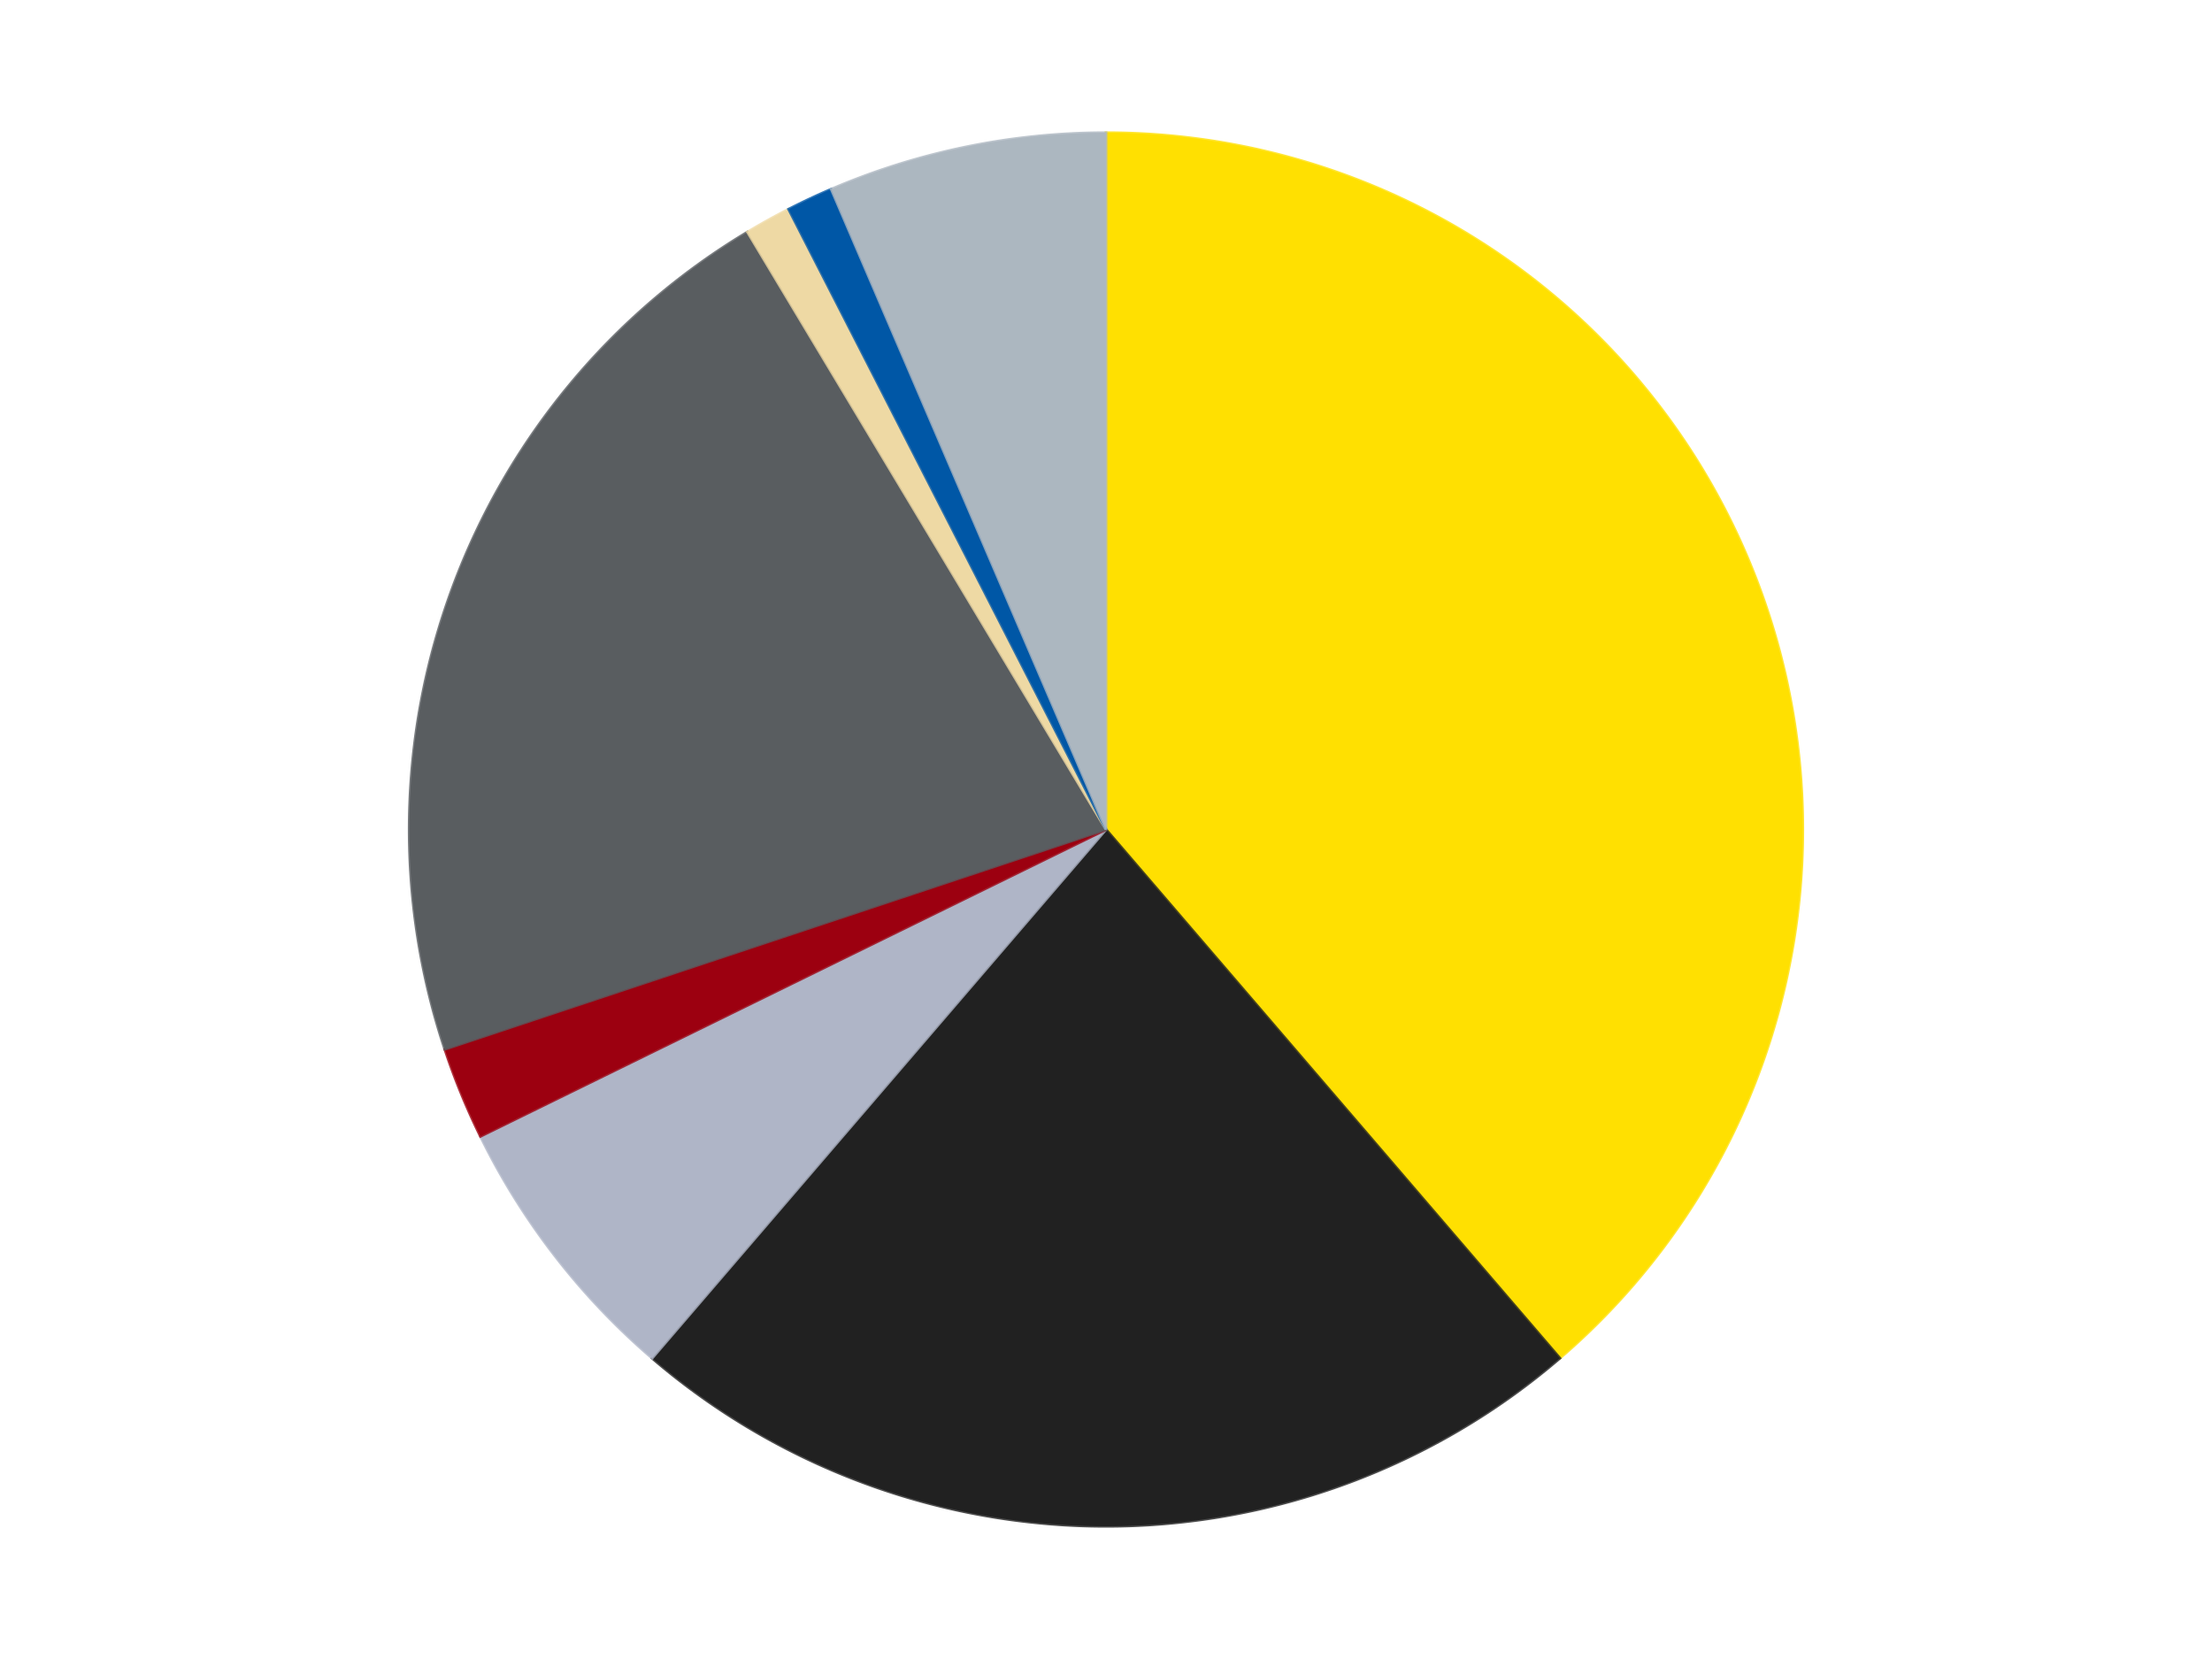 <?xml version='1.0' encoding='utf-8'?>
<svg xmlns="http://www.w3.org/2000/svg" xmlns:xlink="http://www.w3.org/1999/xlink" id="chart-71153d06-12d6-4948-bf2d-9dfa25b7dc18" class="pygal-chart" viewBox="0 0 800 600"><!--Generated with pygal 3.0.4 (lxml) ©Kozea 2012-2016 on 2024-07-04--><!--http://pygal.org--><!--http://github.com/Kozea/pygal--><defs><style type="text/css">#chart-71153d06-12d6-4948-bf2d-9dfa25b7dc18{-webkit-user-select:none;-webkit-font-smoothing:antialiased;font-family:Consolas,"Liberation Mono",Menlo,Courier,monospace}#chart-71153d06-12d6-4948-bf2d-9dfa25b7dc18 .title{font-family:Consolas,"Liberation Mono",Menlo,Courier,monospace;font-size:16px}#chart-71153d06-12d6-4948-bf2d-9dfa25b7dc18 .legends .legend text{font-family:Consolas,"Liberation Mono",Menlo,Courier,monospace;font-size:14px}#chart-71153d06-12d6-4948-bf2d-9dfa25b7dc18 .axis text{font-family:Consolas,"Liberation Mono",Menlo,Courier,monospace;font-size:10px}#chart-71153d06-12d6-4948-bf2d-9dfa25b7dc18 .axis text.major{font-family:Consolas,"Liberation Mono",Menlo,Courier,monospace;font-size:10px}#chart-71153d06-12d6-4948-bf2d-9dfa25b7dc18 .text-overlay text.value{font-family:Consolas,"Liberation Mono",Menlo,Courier,monospace;font-size:16px}#chart-71153d06-12d6-4948-bf2d-9dfa25b7dc18 .text-overlay text.label{font-family:Consolas,"Liberation Mono",Menlo,Courier,monospace;font-size:10px}#chart-71153d06-12d6-4948-bf2d-9dfa25b7dc18 .tooltip{font-family:Consolas,"Liberation Mono",Menlo,Courier,monospace;font-size:14px}#chart-71153d06-12d6-4948-bf2d-9dfa25b7dc18 text.no_data{font-family:Consolas,"Liberation Mono",Menlo,Courier,monospace;font-size:64px}
#chart-71153d06-12d6-4948-bf2d-9dfa25b7dc18{background-color:transparent}#chart-71153d06-12d6-4948-bf2d-9dfa25b7dc18 path,#chart-71153d06-12d6-4948-bf2d-9dfa25b7dc18 line,#chart-71153d06-12d6-4948-bf2d-9dfa25b7dc18 rect,#chart-71153d06-12d6-4948-bf2d-9dfa25b7dc18 circle{-webkit-transition:150ms;-moz-transition:150ms;transition:150ms}#chart-71153d06-12d6-4948-bf2d-9dfa25b7dc18 .graph &gt; .background{fill:transparent}#chart-71153d06-12d6-4948-bf2d-9dfa25b7dc18 .plot &gt; .background{fill:transparent}#chart-71153d06-12d6-4948-bf2d-9dfa25b7dc18 .graph{fill:rgba(0,0,0,.87)}#chart-71153d06-12d6-4948-bf2d-9dfa25b7dc18 text.no_data{fill:rgba(0,0,0,1)}#chart-71153d06-12d6-4948-bf2d-9dfa25b7dc18 .title{fill:rgba(0,0,0,1)}#chart-71153d06-12d6-4948-bf2d-9dfa25b7dc18 .legends .legend text{fill:rgba(0,0,0,.87)}#chart-71153d06-12d6-4948-bf2d-9dfa25b7dc18 .legends .legend:hover text{fill:rgba(0,0,0,1)}#chart-71153d06-12d6-4948-bf2d-9dfa25b7dc18 .axis .line{stroke:rgba(0,0,0,1)}#chart-71153d06-12d6-4948-bf2d-9dfa25b7dc18 .axis .guide.line{stroke:rgba(0,0,0,.54)}#chart-71153d06-12d6-4948-bf2d-9dfa25b7dc18 .axis .major.line{stroke:rgba(0,0,0,.87)}#chart-71153d06-12d6-4948-bf2d-9dfa25b7dc18 .axis text.major{fill:rgba(0,0,0,1)}#chart-71153d06-12d6-4948-bf2d-9dfa25b7dc18 .axis.y .guides:hover .guide.line,#chart-71153d06-12d6-4948-bf2d-9dfa25b7dc18 .line-graph .axis.x .guides:hover .guide.line,#chart-71153d06-12d6-4948-bf2d-9dfa25b7dc18 .stackedline-graph .axis.x .guides:hover .guide.line,#chart-71153d06-12d6-4948-bf2d-9dfa25b7dc18 .xy-graph .axis.x .guides:hover .guide.line{stroke:rgba(0,0,0,1)}#chart-71153d06-12d6-4948-bf2d-9dfa25b7dc18 .axis .guides:hover text{fill:rgba(0,0,0,1)}#chart-71153d06-12d6-4948-bf2d-9dfa25b7dc18 .reactive{fill-opacity:1.0;stroke-opacity:.8;stroke-width:1}#chart-71153d06-12d6-4948-bf2d-9dfa25b7dc18 .ci{stroke:rgba(0,0,0,.87)}#chart-71153d06-12d6-4948-bf2d-9dfa25b7dc18 .reactive.active,#chart-71153d06-12d6-4948-bf2d-9dfa25b7dc18 .active .reactive{fill-opacity:0.6;stroke-opacity:.9;stroke-width:4}#chart-71153d06-12d6-4948-bf2d-9dfa25b7dc18 .ci .reactive.active{stroke-width:1.5}#chart-71153d06-12d6-4948-bf2d-9dfa25b7dc18 .series text{fill:rgba(0,0,0,1)}#chart-71153d06-12d6-4948-bf2d-9dfa25b7dc18 .tooltip rect{fill:transparent;stroke:rgba(0,0,0,1);-webkit-transition:opacity 150ms;-moz-transition:opacity 150ms;transition:opacity 150ms}#chart-71153d06-12d6-4948-bf2d-9dfa25b7dc18 .tooltip .label{fill:rgba(0,0,0,.87)}#chart-71153d06-12d6-4948-bf2d-9dfa25b7dc18 .tooltip .label{fill:rgba(0,0,0,.87)}#chart-71153d06-12d6-4948-bf2d-9dfa25b7dc18 .tooltip .legend{font-size:.8em;fill:rgba(0,0,0,.54)}#chart-71153d06-12d6-4948-bf2d-9dfa25b7dc18 .tooltip .x_label{font-size:.6em;fill:rgba(0,0,0,1)}#chart-71153d06-12d6-4948-bf2d-9dfa25b7dc18 .tooltip .xlink{font-size:.5em;text-decoration:underline}#chart-71153d06-12d6-4948-bf2d-9dfa25b7dc18 .tooltip .value{font-size:1.5em}#chart-71153d06-12d6-4948-bf2d-9dfa25b7dc18 .bound{font-size:.5em}#chart-71153d06-12d6-4948-bf2d-9dfa25b7dc18 .max-value{font-size:.75em;fill:rgba(0,0,0,.54)}#chart-71153d06-12d6-4948-bf2d-9dfa25b7dc18 .map-element{fill:transparent;stroke:rgba(0,0,0,.54) !important}#chart-71153d06-12d6-4948-bf2d-9dfa25b7dc18 .map-element .reactive{fill-opacity:inherit;stroke-opacity:inherit}#chart-71153d06-12d6-4948-bf2d-9dfa25b7dc18 .color-0,#chart-71153d06-12d6-4948-bf2d-9dfa25b7dc18 .color-0 a:visited{stroke:#F44336;fill:#F44336}#chart-71153d06-12d6-4948-bf2d-9dfa25b7dc18 .color-1,#chart-71153d06-12d6-4948-bf2d-9dfa25b7dc18 .color-1 a:visited{stroke:#3F51B5;fill:#3F51B5}#chart-71153d06-12d6-4948-bf2d-9dfa25b7dc18 .color-2,#chart-71153d06-12d6-4948-bf2d-9dfa25b7dc18 .color-2 a:visited{stroke:#009688;fill:#009688}#chart-71153d06-12d6-4948-bf2d-9dfa25b7dc18 .color-3,#chart-71153d06-12d6-4948-bf2d-9dfa25b7dc18 .color-3 a:visited{stroke:#FFC107;fill:#FFC107}#chart-71153d06-12d6-4948-bf2d-9dfa25b7dc18 .color-4,#chart-71153d06-12d6-4948-bf2d-9dfa25b7dc18 .color-4 a:visited{stroke:#FF5722;fill:#FF5722}#chart-71153d06-12d6-4948-bf2d-9dfa25b7dc18 .color-5,#chart-71153d06-12d6-4948-bf2d-9dfa25b7dc18 .color-5 a:visited{stroke:#9C27B0;fill:#9C27B0}#chart-71153d06-12d6-4948-bf2d-9dfa25b7dc18 .color-6,#chart-71153d06-12d6-4948-bf2d-9dfa25b7dc18 .color-6 a:visited{stroke:#03A9F4;fill:#03A9F4}#chart-71153d06-12d6-4948-bf2d-9dfa25b7dc18 .color-7,#chart-71153d06-12d6-4948-bf2d-9dfa25b7dc18 .color-7 a:visited{stroke:#8BC34A;fill:#8BC34A}#chart-71153d06-12d6-4948-bf2d-9dfa25b7dc18 .text-overlay .color-0 text{fill:black}#chart-71153d06-12d6-4948-bf2d-9dfa25b7dc18 .text-overlay .color-1 text{fill:black}#chart-71153d06-12d6-4948-bf2d-9dfa25b7dc18 .text-overlay .color-2 text{fill:black}#chart-71153d06-12d6-4948-bf2d-9dfa25b7dc18 .text-overlay .color-3 text{fill:black}#chart-71153d06-12d6-4948-bf2d-9dfa25b7dc18 .text-overlay .color-4 text{fill:black}#chart-71153d06-12d6-4948-bf2d-9dfa25b7dc18 .text-overlay .color-5 text{fill:black}#chart-71153d06-12d6-4948-bf2d-9dfa25b7dc18 .text-overlay .color-6 text{fill:black}#chart-71153d06-12d6-4948-bf2d-9dfa25b7dc18 .text-overlay .color-7 text{fill:black}
#chart-71153d06-12d6-4948-bf2d-9dfa25b7dc18 text.no_data{text-anchor:middle}#chart-71153d06-12d6-4948-bf2d-9dfa25b7dc18 .guide.line{fill:none}#chart-71153d06-12d6-4948-bf2d-9dfa25b7dc18 .centered{text-anchor:middle}#chart-71153d06-12d6-4948-bf2d-9dfa25b7dc18 .title{text-anchor:middle}#chart-71153d06-12d6-4948-bf2d-9dfa25b7dc18 .legends .legend text{fill-opacity:1}#chart-71153d06-12d6-4948-bf2d-9dfa25b7dc18 .axis.x text{text-anchor:middle}#chart-71153d06-12d6-4948-bf2d-9dfa25b7dc18 .axis.x:not(.web) text[transform]{text-anchor:start}#chart-71153d06-12d6-4948-bf2d-9dfa25b7dc18 .axis.x:not(.web) text[transform].backwards{text-anchor:end}#chart-71153d06-12d6-4948-bf2d-9dfa25b7dc18 .axis.y text{text-anchor:end}#chart-71153d06-12d6-4948-bf2d-9dfa25b7dc18 .axis.y text[transform].backwards{text-anchor:start}#chart-71153d06-12d6-4948-bf2d-9dfa25b7dc18 .axis.y2 text{text-anchor:start}#chart-71153d06-12d6-4948-bf2d-9dfa25b7dc18 .axis.y2 text[transform].backwards{text-anchor:end}#chart-71153d06-12d6-4948-bf2d-9dfa25b7dc18 .axis .guide.line{stroke-dasharray:4,4;stroke:black}#chart-71153d06-12d6-4948-bf2d-9dfa25b7dc18 .axis .major.guide.line{stroke-dasharray:6,6;stroke:black}#chart-71153d06-12d6-4948-bf2d-9dfa25b7dc18 .horizontal .axis.y .guide.line,#chart-71153d06-12d6-4948-bf2d-9dfa25b7dc18 .horizontal .axis.y2 .guide.line,#chart-71153d06-12d6-4948-bf2d-9dfa25b7dc18 .vertical .axis.x .guide.line{opacity:0}#chart-71153d06-12d6-4948-bf2d-9dfa25b7dc18 .horizontal .axis.always_show .guide.line,#chart-71153d06-12d6-4948-bf2d-9dfa25b7dc18 .vertical .axis.always_show .guide.line{opacity:1 !important}#chart-71153d06-12d6-4948-bf2d-9dfa25b7dc18 .axis.y .guides:hover .guide.line,#chart-71153d06-12d6-4948-bf2d-9dfa25b7dc18 .axis.y2 .guides:hover .guide.line,#chart-71153d06-12d6-4948-bf2d-9dfa25b7dc18 .axis.x .guides:hover .guide.line{opacity:1}#chart-71153d06-12d6-4948-bf2d-9dfa25b7dc18 .axis .guides:hover text{opacity:1}#chart-71153d06-12d6-4948-bf2d-9dfa25b7dc18 .nofill{fill:none}#chart-71153d06-12d6-4948-bf2d-9dfa25b7dc18 .subtle-fill{fill-opacity:.2}#chart-71153d06-12d6-4948-bf2d-9dfa25b7dc18 .dot{stroke-width:1px;fill-opacity:1;stroke-opacity:1}#chart-71153d06-12d6-4948-bf2d-9dfa25b7dc18 .dot.active{stroke-width:5px}#chart-71153d06-12d6-4948-bf2d-9dfa25b7dc18 .dot.negative{fill:transparent}#chart-71153d06-12d6-4948-bf2d-9dfa25b7dc18 text,#chart-71153d06-12d6-4948-bf2d-9dfa25b7dc18 tspan{stroke:none !important}#chart-71153d06-12d6-4948-bf2d-9dfa25b7dc18 .series text.active{opacity:1}#chart-71153d06-12d6-4948-bf2d-9dfa25b7dc18 .tooltip rect{fill-opacity:.95;stroke-width:.5}#chart-71153d06-12d6-4948-bf2d-9dfa25b7dc18 .tooltip text{fill-opacity:1}#chart-71153d06-12d6-4948-bf2d-9dfa25b7dc18 .showable{visibility:hidden}#chart-71153d06-12d6-4948-bf2d-9dfa25b7dc18 .showable.shown{visibility:visible}#chart-71153d06-12d6-4948-bf2d-9dfa25b7dc18 .gauge-background{fill:rgba(229,229,229,1);stroke:none}#chart-71153d06-12d6-4948-bf2d-9dfa25b7dc18 .bg-lines{stroke:transparent;stroke-width:2px}</style><script type="text/javascript">window.pygal = window.pygal || {};window.pygal.config = window.pygal.config || {};window.pygal.config['71153d06-12d6-4948-bf2d-9dfa25b7dc18'] = {"allow_interruptions": false, "box_mode": "extremes", "classes": ["pygal-chart"], "css": ["file://style.css", "file://graph.css"], "defs": [], "disable_xml_declaration": false, "dots_size": 2.5, "dynamic_print_values": false, "explicit_size": false, "fill": false, "force_uri_protocol": "https", "formatter": null, "half_pie": false, "height": 600, "include_x_axis": false, "inner_radius": 0, "interpolate": null, "interpolation_parameters": {}, "interpolation_precision": 250, "inverse_y_axis": false, "js": ["//kozea.github.io/pygal.js/2.0.x/pygal-tooltips.min.js"], "legend_at_bottom": false, "legend_at_bottom_columns": null, "legend_box_size": 12, "logarithmic": false, "margin": 20, "margin_bottom": null, "margin_left": null, "margin_right": null, "margin_top": null, "max_scale": 16, "min_scale": 4, "missing_value_fill_truncation": "x", "no_data_text": "No data", "no_prefix": false, "order_min": null, "pretty_print": false, "print_labels": false, "print_values": false, "print_values_position": "center", "print_zeroes": true, "range": null, "rounded_bars": null, "secondary_range": null, "show_dots": true, "show_legend": false, "show_minor_x_labels": true, "show_minor_y_labels": true, "show_only_major_dots": false, "show_x_guides": false, "show_x_labels": true, "show_y_guides": true, "show_y_labels": true, "spacing": 10, "stack_from_top": false, "strict": false, "stroke": true, "stroke_style": null, "style": {"background": "transparent", "ci_colors": [], "colors": ["#F44336", "#3F51B5", "#009688", "#FFC107", "#FF5722", "#9C27B0", "#03A9F4", "#8BC34A", "#FF9800", "#E91E63", "#2196F3", "#4CAF50", "#FFEB3B", "#673AB7", "#00BCD4", "#CDDC39", "#9E9E9E", "#607D8B"], "dot_opacity": "1", "font_family": "Consolas, \"Liberation Mono\", Menlo, Courier, monospace", "foreground": "rgba(0, 0, 0, .87)", "foreground_strong": "rgba(0, 0, 0, 1)", "foreground_subtle": "rgba(0, 0, 0, .54)", "guide_stroke_color": "black", "guide_stroke_dasharray": "4,4", "label_font_family": "Consolas, \"Liberation Mono\", Menlo, Courier, monospace", "label_font_size": 10, "legend_font_family": "Consolas, \"Liberation Mono\", Menlo, Courier, monospace", "legend_font_size": 14, "major_guide_stroke_color": "black", "major_guide_stroke_dasharray": "6,6", "major_label_font_family": "Consolas, \"Liberation Mono\", Menlo, Courier, monospace", "major_label_font_size": 10, "no_data_font_family": "Consolas, \"Liberation Mono\", Menlo, Courier, monospace", "no_data_font_size": 64, "opacity": "1.0", "opacity_hover": "0.6", "plot_background": "transparent", "stroke_opacity": ".8", "stroke_opacity_hover": ".9", "stroke_width": "1", "stroke_width_hover": "4", "title_font_family": "Consolas, \"Liberation Mono\", Menlo, Courier, monospace", "title_font_size": 16, "tooltip_font_family": "Consolas, \"Liberation Mono\", Menlo, Courier, monospace", "tooltip_font_size": 14, "transition": "150ms", "value_background": "rgba(229, 229, 229, 1)", "value_colors": [], "value_font_family": "Consolas, \"Liberation Mono\", Menlo, Courier, monospace", "value_font_size": 16, "value_label_font_family": "Consolas, \"Liberation Mono\", Menlo, Courier, monospace", "value_label_font_size": 10}, "title": null, "tooltip_border_radius": 0, "tooltip_fancy_mode": true, "truncate_label": null, "truncate_legend": null, "width": 800, "x_label_rotation": 0, "x_labels": null, "x_labels_major": null, "x_labels_major_count": null, "x_labels_major_every": null, "x_title": null, "xrange": null, "y_label_rotation": 0, "y_labels": null, "y_labels_major": null, "y_labels_major_count": null, "y_labels_major_every": null, "y_title": null, "zero": 0, "legends": ["Yellow", "Black", "Light Bluish Gray", "Trans-Red", "Dark Bluish Gray", "Tan", "Blue", "Pearl Light Gray"]}</script><script type="text/javascript" xlink:href="https://kozea.github.io/pygal.js/2.0.x/pygal-tooltips.min.js"/></defs><title>Pygal</title><g class="graph pie-graph vertical"><rect x="0" y="0" width="800" height="600" class="background"/><g transform="translate(20, 20)" class="plot"><rect x="0" y="0" width="760" height="560" class="background"/><g class="series serie-0 color-0"><g class="slices"><g class="slice" style="fill: #FFE001; stroke: #FFE001"><path d="M380 28 A252 252 0 0 1 544.146 471.207 L380 280 A0 0 0 0 0 380 280 z" class="slice reactive tooltip-trigger"/><desc class="value">36</desc><desc class="x centered">498.1567686505321</desc><desc class="y centered">236.23953814155266</desc></g></g></g><g class="series serie-1 color-1"><g class="slices"><g class="slice" style="fill: #212121; stroke: #212121"><path d="M544.146 471.207 A252 252 0 0 1 215.854 471.207 L380 280 A0 0 0 0 0 380 280 z" class="slice reactive tooltip-trigger"/><desc class="value">21</desc><desc class="x centered">380.0</desc><desc class="y centered">406.0</desc></g></g></g><g class="series serie-2 color-2"><g class="slices"><g class="slice" style="fill: #AFB5C7; stroke: #AFB5C7"><path d="M215.854 471.207 A252 252 0 0 1 153.753 390.979 L380 280 A0 0 0 0 0 380 280 z" class="slice reactive tooltip-trigger"/><desc class="value">6</desc><desc class="x centered">280.36225714585</desc><desc class="y centered">357.12535380100553</desc></g></g></g><g class="series serie-3 color-3"><g class="slices"><g class="slice" style="fill: #9C0010; stroke: #9C0010"><path d="M153.753 390.979 A252 252 0 0 1 140.865 359.49 L380 280 A0 0 0 0 0 380 280 z" class="slice reactive tooltip-trigger"/><desc class="value">2</desc><desc class="x centered">263.3886129053915</desc><desc class="y centered">327.7261395869326</desc></g></g></g><g class="series serie-4 color-4"><g class="slices"><g class="slice" style="fill: #595D60; stroke: #595D60"><path d="M140.865 359.49 A252 252 0 0 1 250.332 63.921 L380 280 A0 0 0 0 0 380 280 z" class="slice reactive tooltip-trigger"/><desc class="value">20</desc><desc class="x centered">261.8432313494679</desc><desc class="y centered">236.23953814155266</desc></g></g></g><g class="series serie-5 color-5"><g class="slices"><g class="slice" style="fill: #EED9A4; stroke: #EED9A4"><path d="M250.332 63.921 A252 252 0 0 1 265.215 55.66 L380 280 A0 0 0 0 0 380 280 z" class="slice reactive tooltip-trigger"/><desc class="value">1</desc><desc class="x centered">318.8519527210838</desc><desc class="y centered">169.83232636578265</desc></g></g></g><g class="series serie-6 color-6"><g class="slices"><g class="slice" style="fill: #0057A6; stroke: #0057A6"><path d="M265.215 55.66 A252 252 0 0 1 280.622 48.423 L380 280 A0 0 0 0 0 380 280 z" class="slice reactive tooltip-trigger"/><desc class="value">1</desc><desc class="x centered">326.4288467375093</desc><desc class="y centered">165.95557208645954</desc></g></g></g><g class="series serie-7 color-7"><g class="slices"><g class="slice" style="fill: #ACB7C0; stroke: #ACB7C0"><path d="M280.622 48.423 A252 252 0 0 1 380 28 L380 280 A0 0 0 0 0 380 280 z" class="slice reactive tooltip-trigger"/><desc class="value">6</desc><desc class="x centered">354.6363864688288</desc><desc class="y centered">156.5792274021857</desc></g></g></g></g><g class="titles"/><g transform="translate(20, 20)" class="plot overlay"><g class="series serie-0 color-0"/><g class="series serie-1 color-1"/><g class="series serie-2 color-2"/><g class="series serie-3 color-3"/><g class="series serie-4 color-4"/><g class="series serie-5 color-5"/><g class="series serie-6 color-6"/><g class="series serie-7 color-7"/></g><g transform="translate(20, 20)" class="plot text-overlay"><g class="series serie-0 color-0"/><g class="series serie-1 color-1"/><g class="series serie-2 color-2"/><g class="series serie-3 color-3"/><g class="series serie-4 color-4"/><g class="series serie-5 color-5"/><g class="series serie-6 color-6"/><g class="series serie-7 color-7"/></g><g transform="translate(20, 20)" class="plot tooltip-overlay"><g transform="translate(0 0)" style="opacity: 0" class="tooltip"><rect rx="0" ry="0" width="0" height="0" class="tooltip-box"/><g class="text"/></g></g></g></svg>